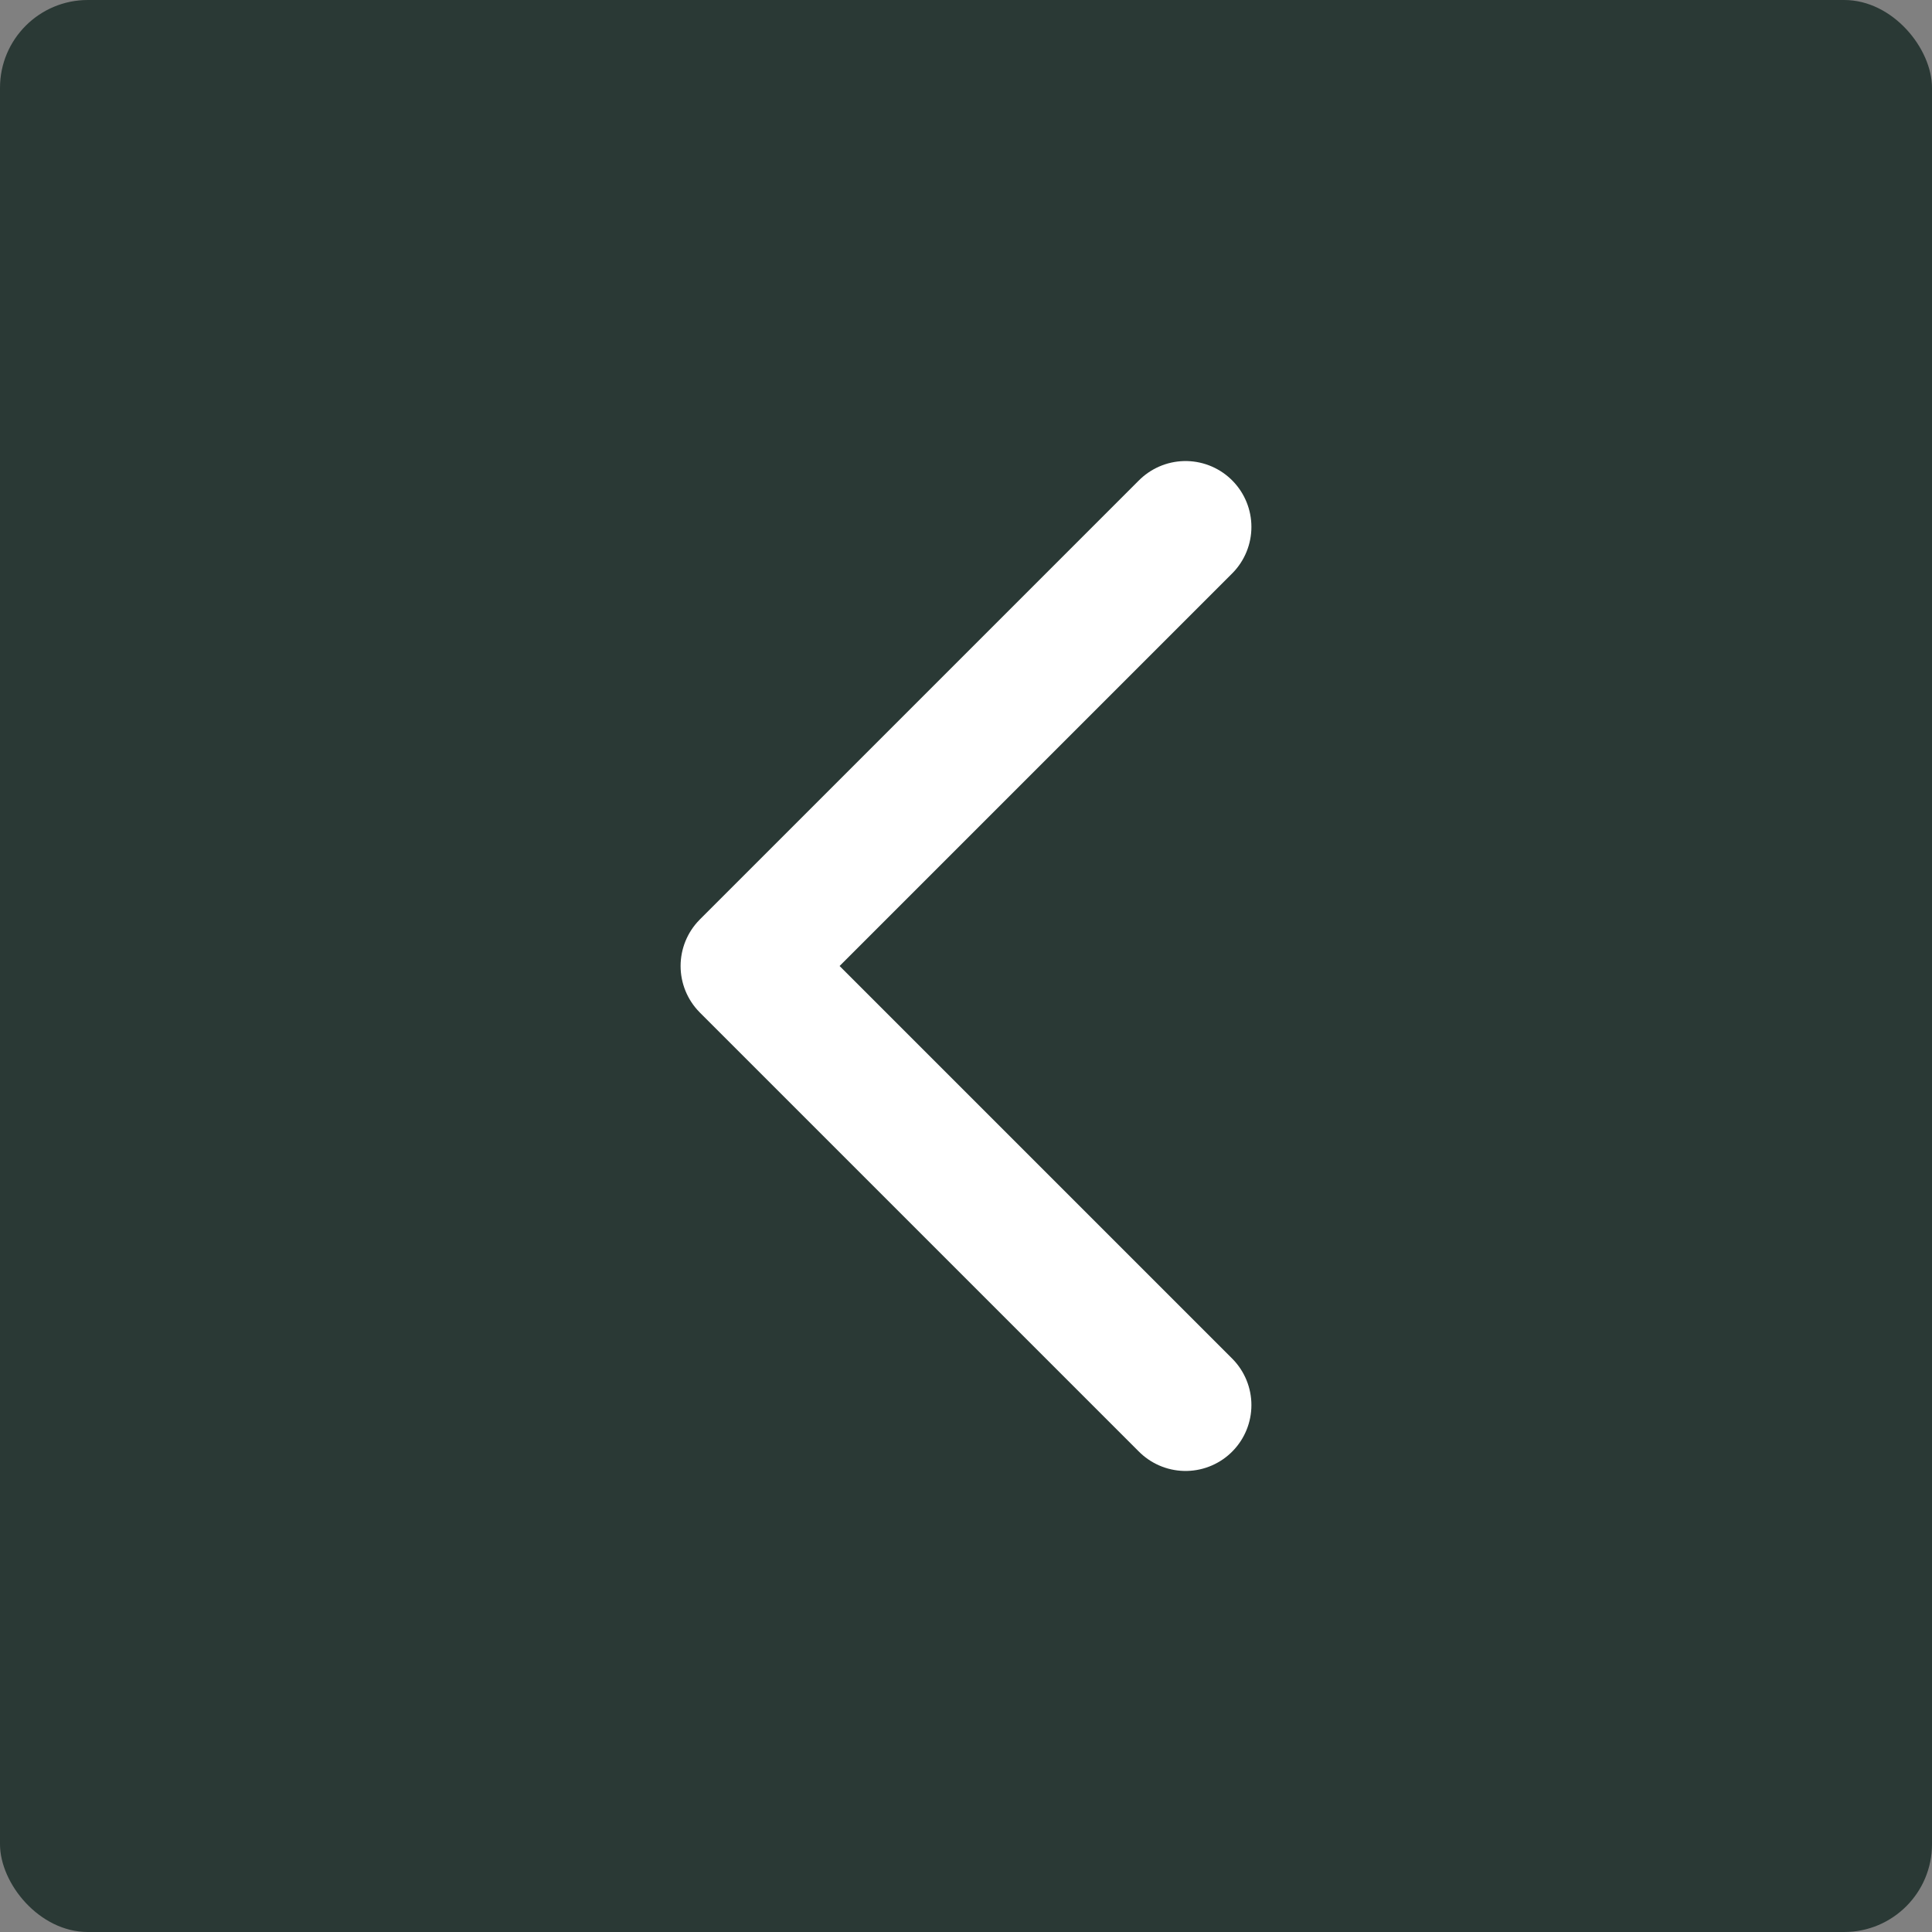 <?xml version="1.0" encoding="UTF-8"?> <svg xmlns="http://www.w3.org/2000/svg" width="44" height="44" viewBox="0 0 44 44" fill="none"><rect x="0" y="0" width="44" height="44" fill="#808080" stroke="none"/><rect width="44" height="44" rx="2" fill="#2A3935"></rect><path d="M27 32L17 22L27 12" stroke="white" stroke-width="3" stroke-linecap="round" stroke-linejoin="round"></path></svg> 